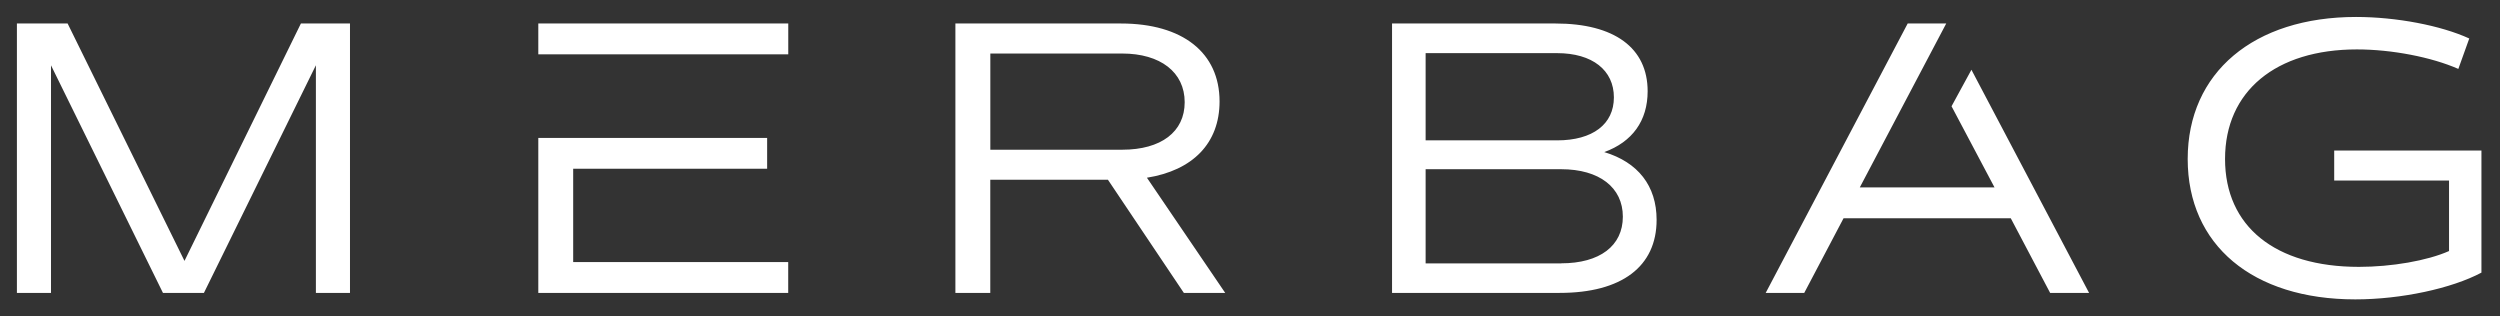 <svg width="316" height="40" viewBox="0 0 316 40" fill="none" xmlns="http://www.w3.org/2000/svg">
<rect x="0" y="0" width="316" height="40" fill="#333333" stroke="none"/>
<path d="M2.137 2.97H8.547L23.319 32.977L38.034 2.97H44.238V37.023H39.929V8.248L25.776 37.023H20.598L6.446 8.255V37.03H2.137V2.97ZM68.041 2.97H99.637V6.866H68.041V2.97ZM68.041 17.436H96.966V21.332H72.45V33.127H99.63V37.023H68.041V17.436ZM120.762 2.97H141.688C149.487 2.97 154.152 6.66 154.152 12.821C154.152 18.105 150.769 21.538 144.971 22.464L154.872 37.03H149.644L140.043 22.721H125.171V37.03H120.762V2.97ZM141.845 18.924C146.766 18.924 149.744 16.667 149.744 12.92C149.744 9.124 146.667 6.766 141.845 6.766H125.178V18.924H141.845ZM175.947 2.97H196.617C204.053 2.97 208.262 6.047 208.262 11.531C208.262 15.278 206.311 17.942 202.778 19.224C207.037 20.506 209.395 23.483 209.395 27.792C209.395 33.69 204.986 37.023 197.137 37.023H175.954V2.97H175.947ZM196.816 17.742C201.332 17.742 203.996 15.691 203.996 12.308C203.996 8.875 201.275 6.717 196.816 6.717H180.199V17.742H196.816ZM197.336 33.283C202.208 33.283 205.128 31.076 205.128 27.386C205.128 23.697 202.151 21.389 197.336 21.389H180.199V33.291H197.336V33.283ZM241.132 2.97H246.004L235.078 23.689H252.108L246.674 13.433L249.188 8.818L264.06 37.023H259.138L254.16 27.585H233.027L228.056 37.023H223.184L241.132 2.97ZM295.036 19.024H313.654V34.459C309.907 36.46 303.497 37.842 297.707 37.842C284.729 37.842 276.524 30.969 276.524 20.093C276.524 9.167 284.886 2.144 297.806 2.144C302.885 2.144 308.526 3.219 312.115 4.865L310.734 8.711C307.35 7.222 302.322 6.246 297.913 6.246C287.657 6.246 281.246 11.531 281.246 20.093C281.246 28.604 287.557 33.732 298.169 33.732C302.272 33.732 306.788 32.963 309.558 31.731V22.821H295.043V19.024H295.036Z" fill="white"/>
</svg>
